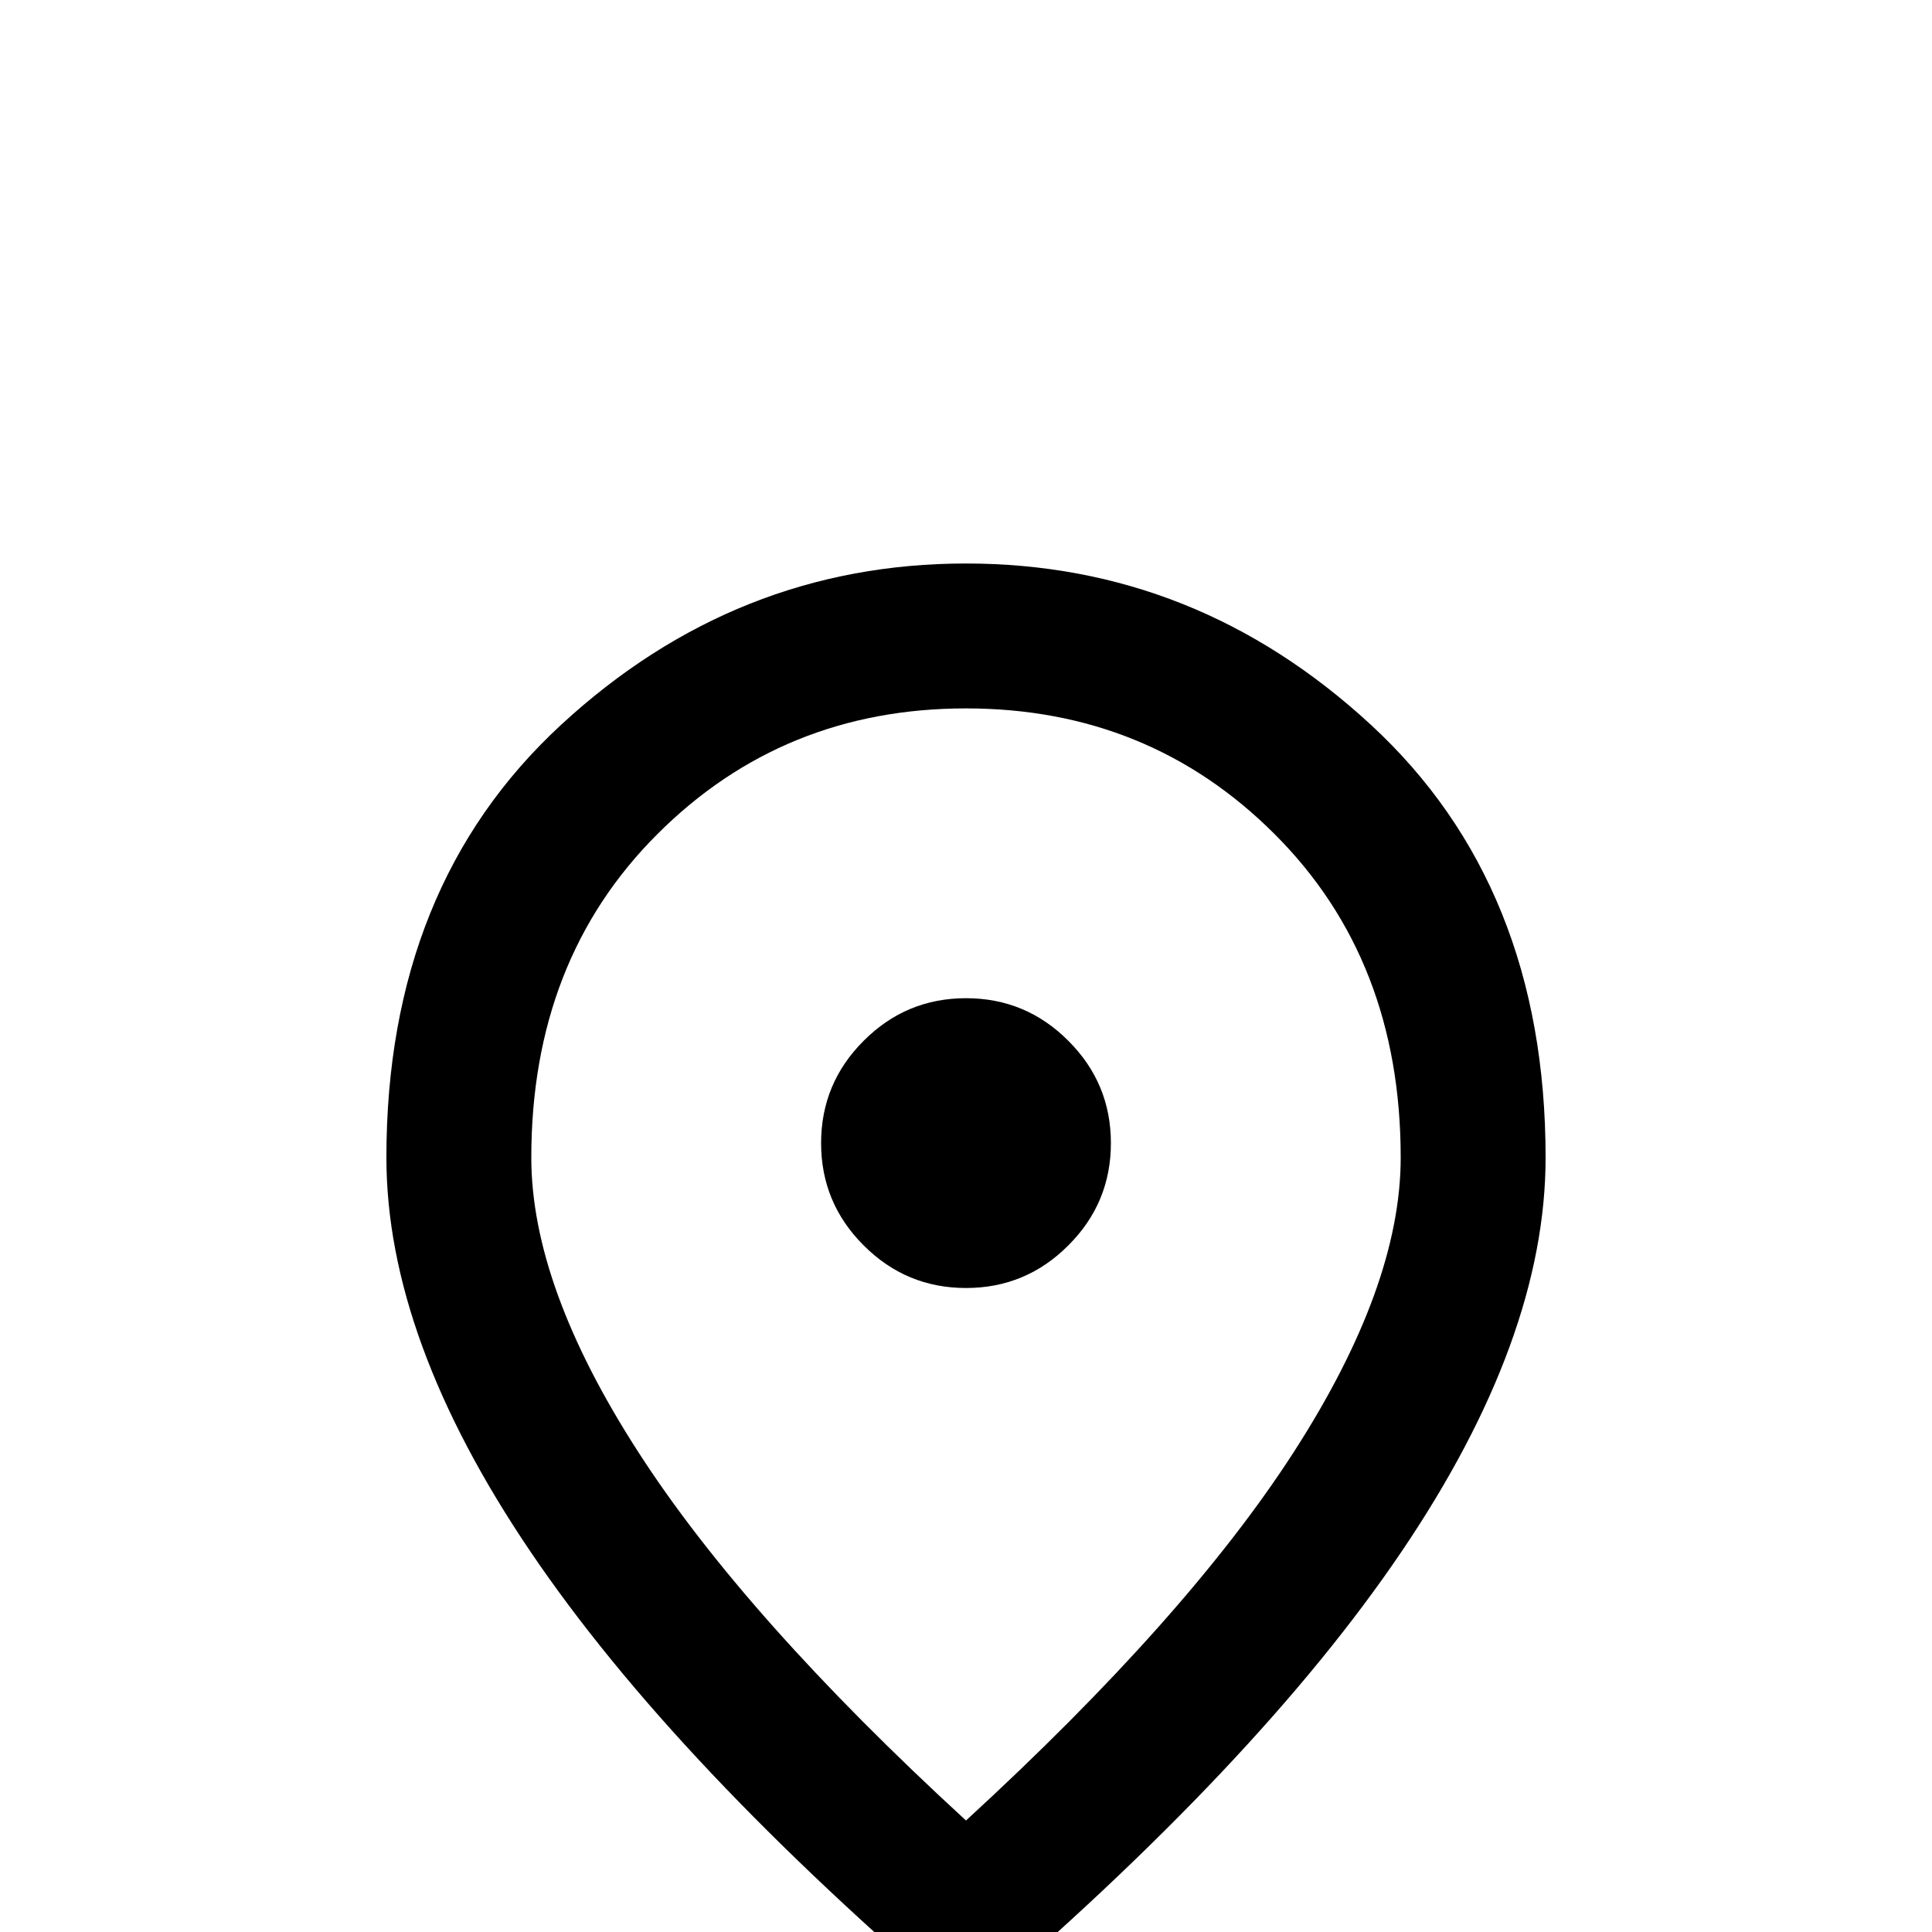 <?xml version="1.0" encoding="UTF-8"?>
<svg xmlns="http://www.w3.org/2000/svg" xmlns:xlink="http://www.w3.org/1999/xlink" width="24px" height="24px" viewBox="0 0 24 24" version="1.1">
  <defs>
    <filter x="-1.0%" y="-12.5%" width="101.9%" height="135.0%" filterUnits="objectBoundingBox" id="filter-1">
      <feOffset dx="0" dy="4" in="SourceAlpha" result="shadowOffsetOuter1"></feOffset>
      <feGaussianBlur stdDeviation="4" in="shadowOffsetOuter1" result="shadowBlurOuter1"></feGaussianBlur>
      <feColorMatrix values="0 0 0 0 0   0 0 0 0 0   0 0 0 0 0  0 0 0 0.1 0" type="matrix" in="shadowBlurOuter1" result="shadowMatrixOuter1"></feColorMatrix>
      <feMerge>
        <feMergeNode in="shadowMatrixOuter1"></feMergeNode>
        <feMergeNode in="SourceGraphic"></feMergeNode>
      </feMerge>
    </filter>
  </defs>
  <g id="Page-1" stroke="none" stroke-width="1" fill="none" fill-rule="evenodd">
    <g id="Home-page" transform="translate(-159, -68)">
      <rect fill="#FFFFFF" x="0" y="0" width="1440" height="4790"></rect>
      <g id="Desktop/Header/Header" filter="url(#filter-1)" transform="translate(0, 40)">
        <rect id="Rectangle" fill="#FFFFFF" x="0" y="0" width="1440" height="80"></rect>
        <g id="Icons/Search" transform="translate(159, 28)" fill="#000000" fill-rule="nonzero">
          <path d="M12,12 C12.495,12 12.919,11.824 13.271,11.471 C13.624,11.119 13.8,10.695 13.8,10.2 C13.8,9.705 13.624,9.281 13.271,8.929 C12.919,8.576 12.495,8.4 12,8.4 C11.505,8.4 11.081,8.576 10.729,8.929 C10.376,9.281 10.2,9.705 10.2,10.2 C10.2,10.695 10.376,11.119 10.729,11.471 C11.081,11.824 11.505,12 12,12 Z M12,18.615 C13.83,16.935 15.188,15.409 16.073,14.036 C16.957,12.664 17.4,11.445 17.4,10.38 C17.4,8.745 16.879,7.406 15.836,6.364 C14.794,5.321 13.515,4.8 12,4.8 C10.485,4.8 9.206,5.321 8.164,6.364 C7.121,7.406 6.6,8.745 6.6,10.38 C6.6,11.445 7.043,12.664 7.928,14.036 C8.812,15.409 10.17,16.935 12,18.615 Z M12,21 C9.585,18.945 7.781,17.036 6.589,15.274 C5.396,13.511 4.8,11.88 4.8,10.38 C4.8,8.13 5.524,6.338 6.971,5.003 C8.419,3.667 10.095,3 12,3 C13.905,3 15.581,3.667 17.029,5.003 C18.476,6.338 19.2,8.13 19.2,10.38 C19.2,11.88 18.604,13.511 17.411,15.274 C16.219,17.036 14.415,18.945 12,21 Z" id="Shape"></path>
        </g>
      </g>
    </g>
  </g>
</svg>
